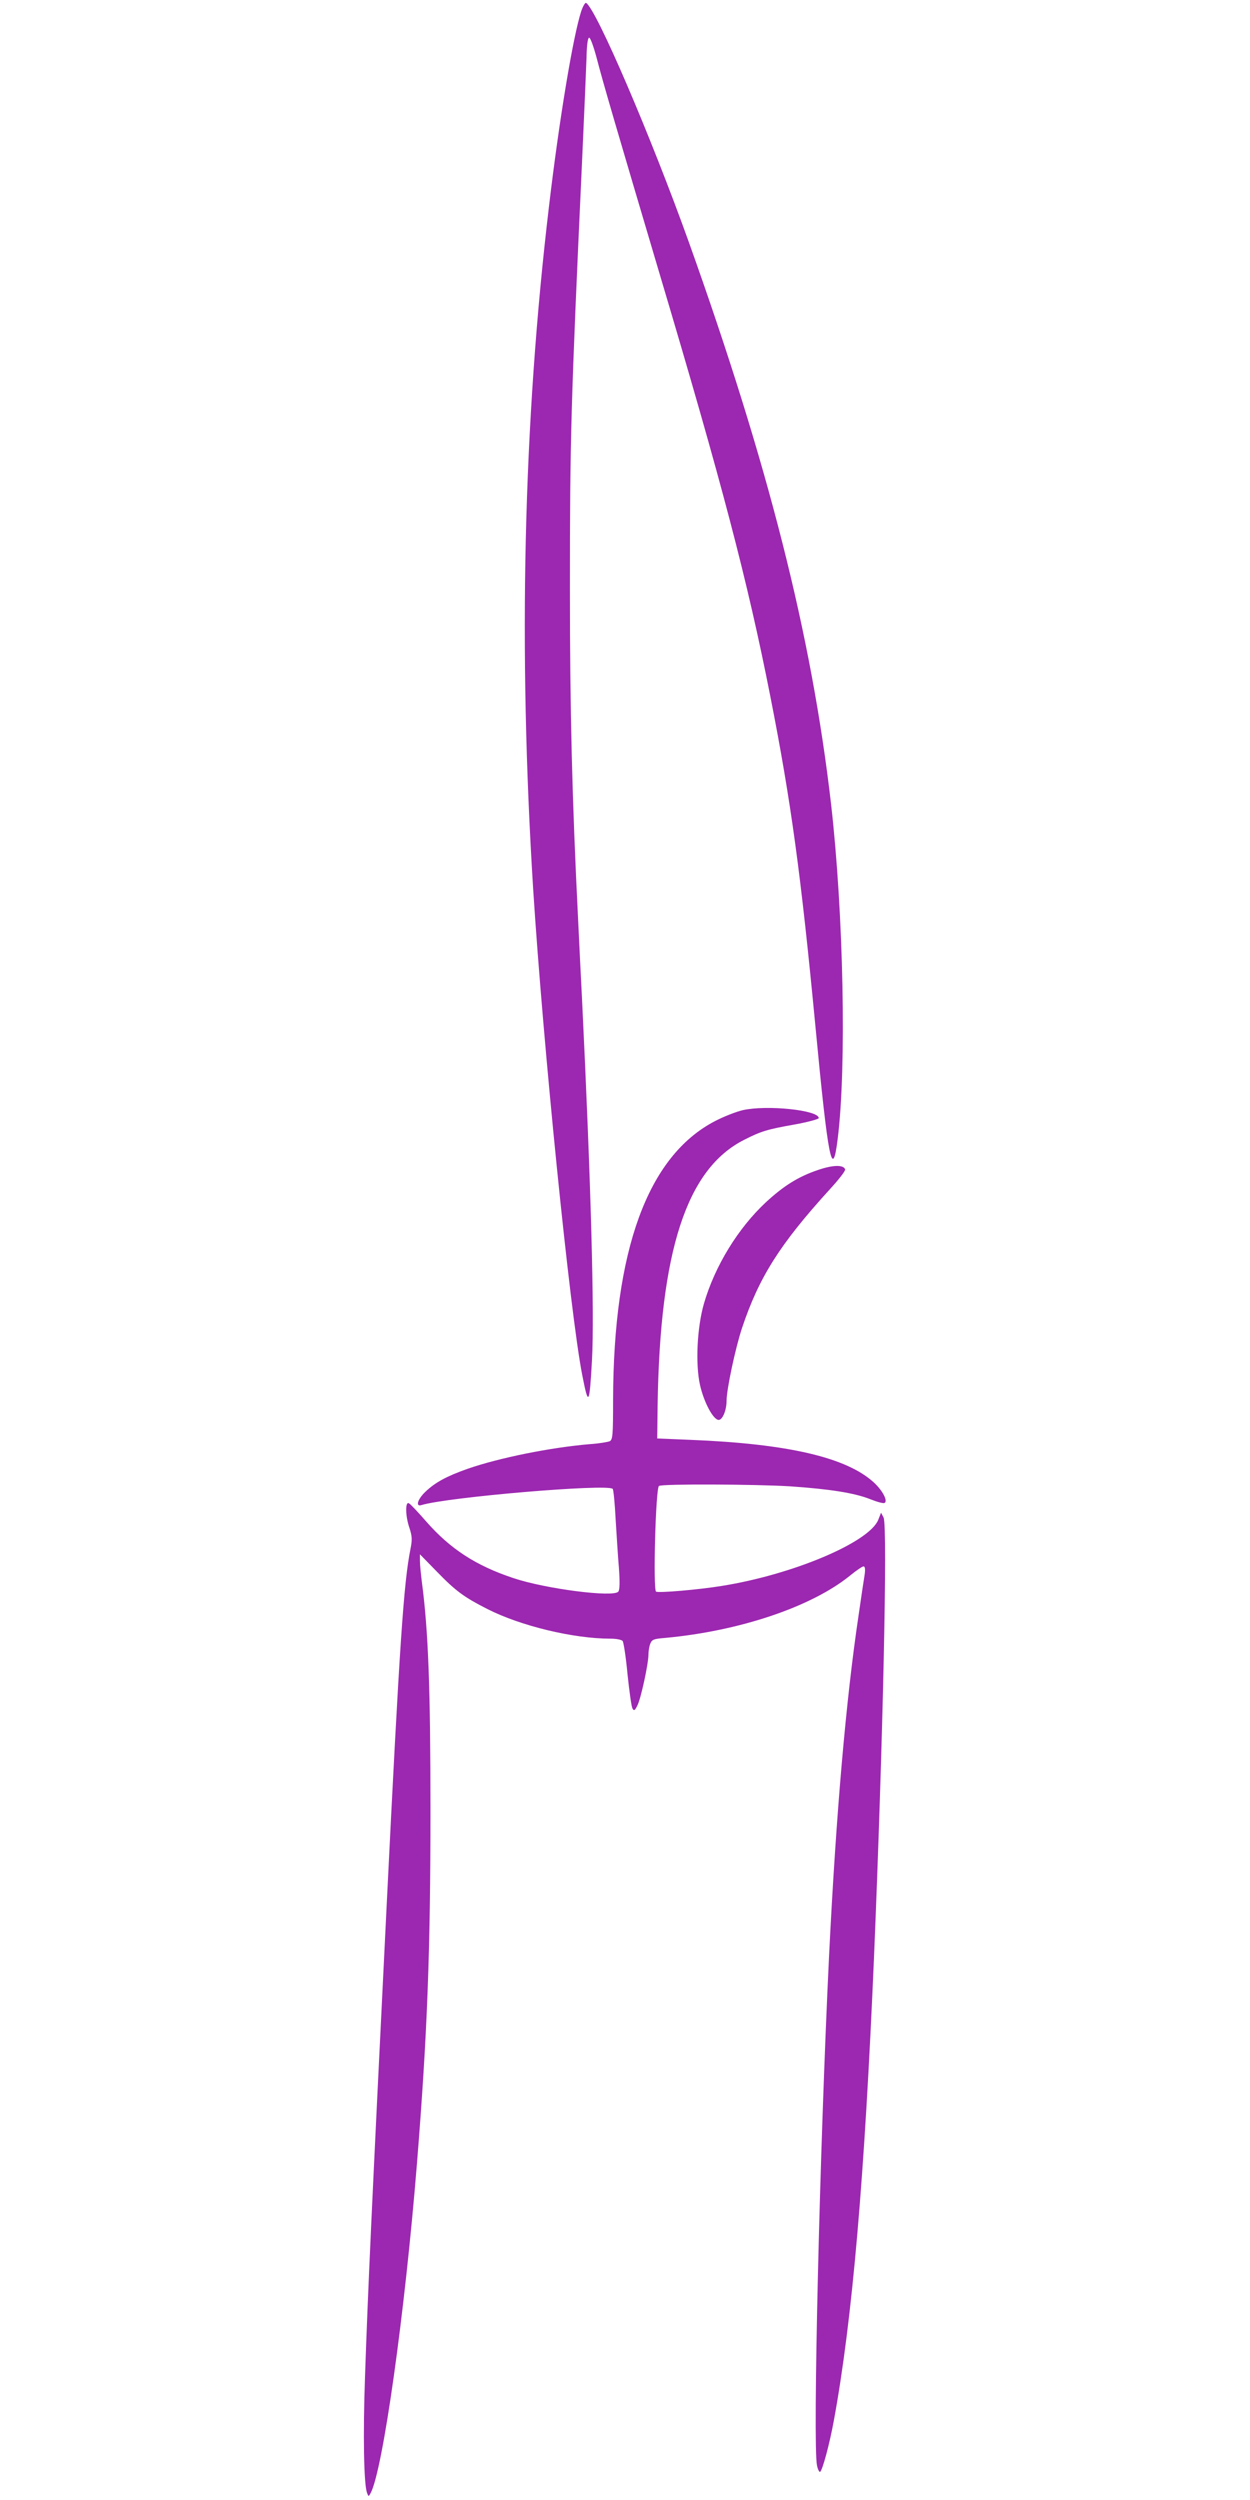 <?xml version="1.0" standalone="no"?>
<!DOCTYPE svg PUBLIC "-//W3C//DTD SVG 20010904//EN"
 "http://www.w3.org/TR/2001/REC-SVG-20010904/DTD/svg10.dtd">
<svg version="1.0" xmlns="http://www.w3.org/2000/svg"
 width="640pt" height="1280pt" viewBox="0 0 640 1280"
 preserveAspectRatio="xMidYMid meet">
<g transform="translate(0,1280) scale(0.1,-0.1)"
fill="#9c27b0" stroke="none">
<path d="M2976 12743 c-42 -129 -113 -556 -165 -998 -132 -1111 -158 -2267
-81 -3500 51 -798 188 -2163 251 -2485 32 -164 37 -156 50 76 13 239 -5 901
-51 1849 -6 116 -15 298 -20 405 -31 621 -42 1070 -42 1700 0 764 5 945 62
2180 11 239 21 480 23 534 1 61 6 101 13 103 6 2 22 -41 39 -104 30 -118 108
-383 323 -1108 318 -1068 449 -1566 566 -2160 107 -543 157 -914 231 -1690 65
-687 87 -795 114 -576 46 367 30 1155 -34 1715 -100 866 -321 1737 -728 2876
-195 544 -473 1192 -526 1225 -5 3 -16 -16 -25 -42z"/>
<path d="M3803 7116 c-34 -8 -98 -33 -142 -56 -345 -179 -520 -660 -522 -1427
0 -181 -2 -204 -17 -212 -9 -4 -55 -12 -102 -15 -201 -17 -464 -70 -625 -126
-108 -38 -167 -70 -217 -118 -40 -38 -52 -78 -20 -68 135 41 951 110 979 83 4
-4 11 -74 15 -155 5 -81 12 -194 17 -252 5 -71 4 -109 -3 -119 -24 -31 -373
14 -537 69 -193 64 -324 150 -446 289 -41 47 -81 90 -89 94 -20 12 -19 -66 3
-128 13 -41 14 -58 5 -104 -35 -173 -56 -481 -122 -1821 -79 -1600 -96 -1976
-111 -2415 -11 -306 -6 -553 10 -598 8 -21 8 -21 19 -1 62 117 175 917 237
1689 53 658 69 1086 69 1805 0 625 -11 921 -44 1170 -5 41 -10 90 -10 108 l0
34 88 -90 c96 -99 139 -130 257 -190 171 -87 441 -152 631 -152 29 0 56 -5 62
-12 5 -7 17 -84 25 -171 9 -86 20 -165 25 -174 8 -14 12 -12 25 14 18 34 57
214 57 261 0 17 4 42 9 55 9 23 17 26 78 31 378 35 746 158 944 318 33 27 64
48 70 48 8 0 10 -14 6 -42 -4 -24 -18 -117 -31 -208 -64 -428 -115 -1011 -151
-1740 -48 -990 -84 -2507 -62 -2613 4 -21 12 -35 16 -33 12 8 48 141 70 261
95 515 158 1249 206 2375 46 1103 70 2206 49 2250 l-13 25 -15 -38 c-49 -115
-437 -279 -801 -337 -116 -19 -324 -37 -336 -29 -16 10 -2 531 15 541 17 11
489 9 671 -2 204 -14 331 -34 411 -66 35 -14 68 -23 73 -19 18 10 -10 63 -54
104 -140 129 -440 199 -940 219 l-170 7 2 170 c12 791 148 1210 443 1359 86
44 119 54 261 79 66 12 120 27 121 32 2 41 -265 69 -389 41z"/>
<path d="M4189 6810 c-101 -34 -176 -81 -267 -165 -143 -133 -262 -327 -318
-520 -35 -122 -44 -309 -20 -416 20 -89 68 -179 96 -179 19 0 40 49 40 97 0
59 45 270 79 373 87 261 195 431 449 710 46 50 82 96 79 103 -8 24 -62 23
-138 -3z"/>
</g>
</svg>
